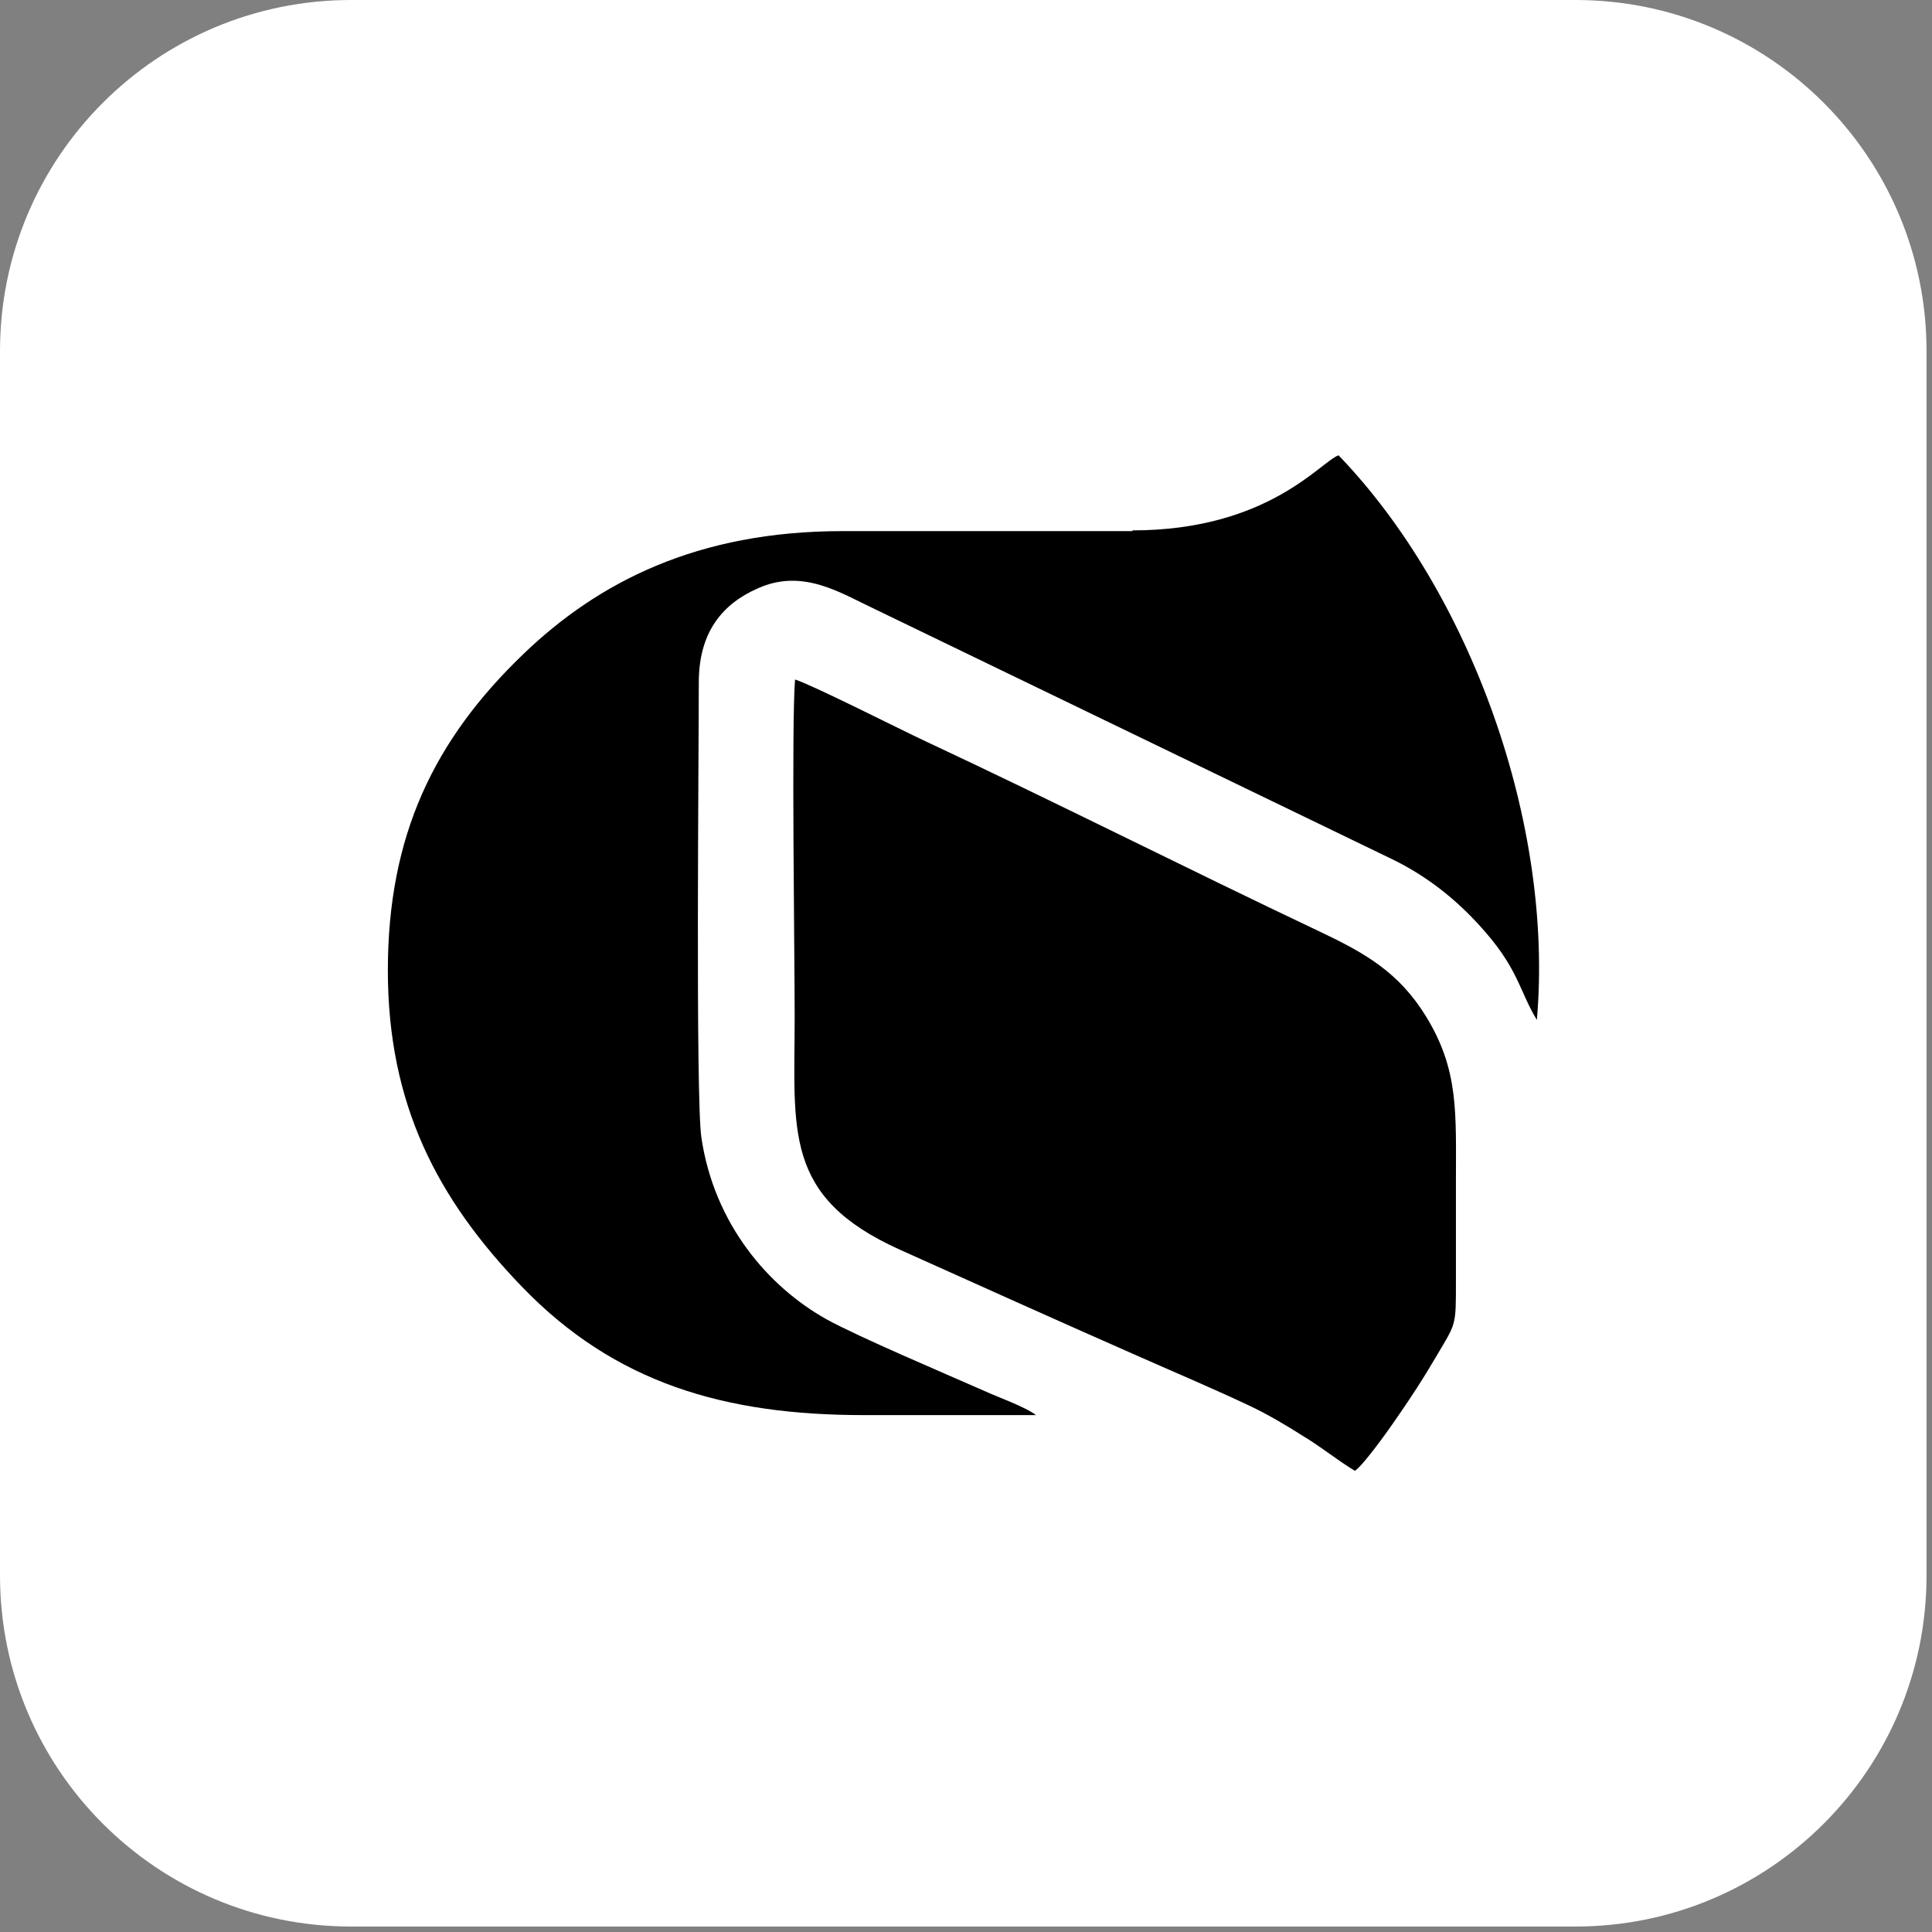 <svg width="53" height="53" viewBox="0 0 53 53" fill="none" xmlns="http://www.w3.org/2000/svg">
<rect x="0" y="0" width="53" height="53" fill="#808080" stroke="none"/>
<path d="M43.22 0H9.63C4.311 0 0 4.311 0 9.63V43.22C0 48.538 4.311 52.85 9.63 52.85H43.22C48.538 52.85 52.85 48.538 52.85 43.22V9.63C52.85 4.311 48.538 0 43.22 0Z" fill="white"/>
<path fill-rule="evenodd" clip-rule="evenodd" d="M31.07 14.57H23.11C19.14 14.57 16.42 15.96 14.36 17.94C11.9 20.3 10.64 22.93 10.64 26.62C10.64 30.3 12 32.89 14.31 35.29C16.87 37.95 19.89 38.82 23.7 38.82H28.42C28.12 38.59 27.38 38.33 27.01 38.16C25.9 37.67 23.56 36.68 22.67 36.19C21.08 35.3 19.59 33.58 19.24 31.2C19.08 30.07 19.17 20.64 19.17 18.72C19.17 17.33 19.83 16.56 20.79 16.14C22.03 15.58 23.08 16.28 24 16.71L38.19 23.57C39.18 24.05 39.96 24.7 40.58 25.38C41.66 26.56 41.65 27.13 42.16 27.98C42.63 22.61 40.35 16.26 36.72 12.49C36.22 12.67 34.79 14.55 31.06 14.55" fill="black"/>
<path fill-rule="evenodd" clip-rule="evenodd" d="M37.18 40.34C37.43 40.16 38.12 39.19 38.35 38.85C38.73 38.3 39.05 37.81 39.4 37.21C39.95 36.28 39.94 36.4 39.94 35.12V32.42C39.94 30.52 40.02 29.36 39.13 27.9C38.38 26.67 37.44 26.14 36.17 25.54C32.54 23.82 28.99 22.02 25.4 20.34C24.67 20 22.35 18.82 21.81 18.64C21.71 19.9 21.8 26.11 21.8 27.89C21.8 31.02 21.47 32.83 24.68 34.28C26.84 35.25 28.9 36.18 31.08 37.14C32.16 37.62 33.21 38.06 34.27 38.56C34.78 38.8 35.3 39.11 35.74 39.39C36.27 39.71 36.69 40.06 37.17 40.35" fill="black"/>
</svg>
